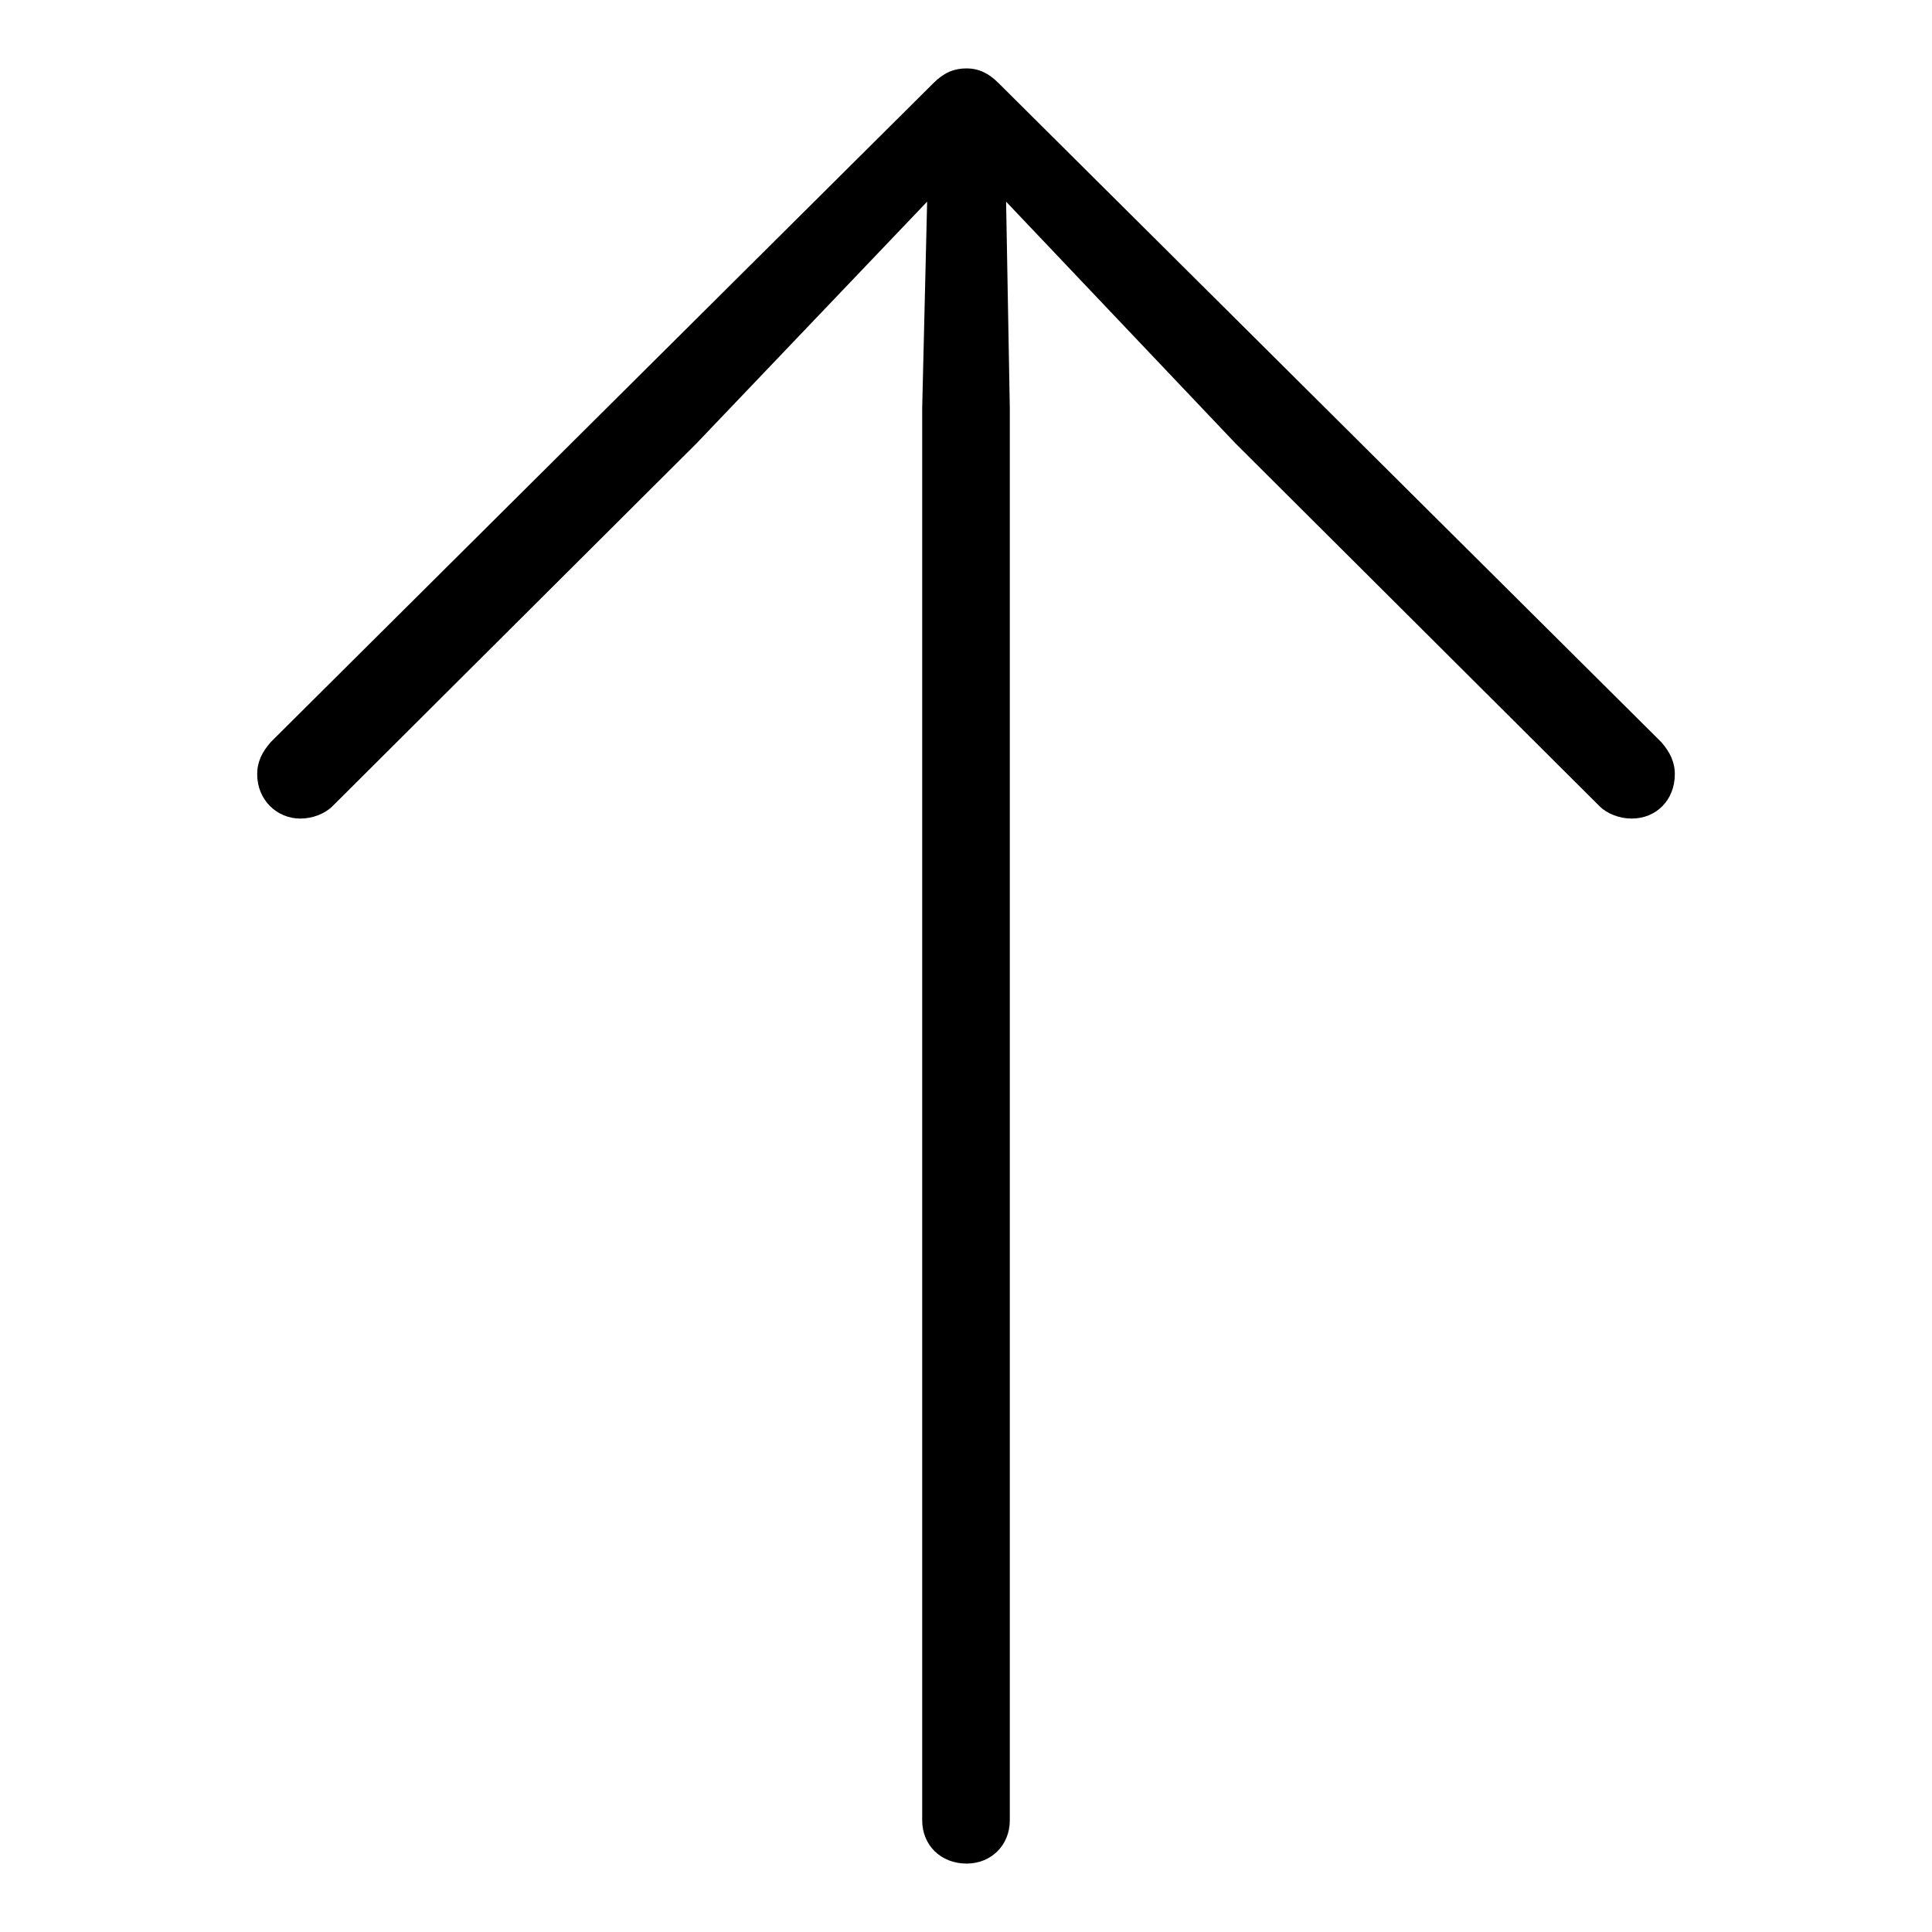 <svg xmlns="http://www.w3.org/2000/svg" xmlns:xlink="http://www.w3.org/1999/xlink" id="Capa_1" x="0px" y="0px" viewBox="0 0 512 512" style="enable-background:new 0 0 512 512;" xml:space="preserve">
<style type="text/css">
	.st0{fill:#FFFFFF;}
	.st1{fill:#483C33;}
	.st2{fill:#1E7E55;}
	.st3{fill:none;stroke:#1E7E55;stroke-width:7;stroke-miterlimit:10;}
	.st4{clip-path:url(#SVGID_2_);fill:#1E7E55;}
	.st5{fill:none;stroke:#1E7E55;stroke-width:15.964;stroke-miterlimit:10;}
	.st6{clip-path:url(#SVGID_4_);}
	.st7{fill-rule:evenodd;clip-rule:evenodd;}
	
		.st8{clip-path:url(#SVGID_6_);fill-rule:evenodd;clip-rule:evenodd;fill:#1E7E55;stroke:#1E7E55;stroke-width:9;stroke-miterlimit:10;}
	.st9{clip-path:url(#SVGID_6_);fill-rule:evenodd;clip-rule:evenodd;fill:#FFFFFF;}
	
		.st10{clip-path:url(#SVGID_8_);fill-rule:evenodd;clip-rule:evenodd;fill:#1E7E55;stroke:#1E7E55;stroke-width:9;stroke-miterlimit:10;}
	.st11{clip-path:url(#SVGID_8_);fill-rule:evenodd;clip-rule:evenodd;fill:#FFFFFF;}
	
		.st12{clip-path:url(#SVGID_10_);fill-rule:evenodd;clip-rule:evenodd;fill:#1E7E55;stroke:#1E7E55;stroke-width:9;stroke-miterlimit:10;}
	.st13{clip-path:url(#SVGID_10_);fill-rule:evenodd;clip-rule:evenodd;fill:#FFFFFF;}
	
		.st14{clip-path:url(#SVGID_12_);fill-rule:evenodd;clip-rule:evenodd;fill:#1E7E55;stroke:#1E7E55;stroke-width:9;stroke-miterlimit:10;}
	.st15{clip-path:url(#SVGID_12_);fill-rule:evenodd;clip-rule:evenodd;fill:#FFFFFF;}
	
		.st16{clip-path:url(#SVGID_14_);fill-rule:evenodd;clip-rule:evenodd;fill:#1E7E55;stroke:#1E7E55;stroke-width:9;stroke-miterlimit:10;}
	.st17{clip-path:url(#SVGID_14_);fill-rule:evenodd;clip-rule:evenodd;fill:#FFFFFF;}
	
		.st18{clip-path:url(#SVGID_16_);fill-rule:evenodd;clip-rule:evenodd;fill:#1E7E55;stroke:#1E7E55;stroke-width:9;stroke-miterlimit:10;}
	.st19{clip-path:url(#SVGID_16_);}
	.st20{clip-path:url(#SVGID_18_);fill-rule:evenodd;clip-rule:evenodd;fill:#FFFFFF;}
	
		.st21{clip-path:url(#SVGID_20_);fill-rule:evenodd;clip-rule:evenodd;fill:#1E7E55;stroke:#1E7E55;stroke-width:9;stroke-miterlimit:10;}
	
		.st22{clip-path:url(#SVGID_20_);fill-rule:evenodd;clip-rule:evenodd;fill:#FFFFFF;stroke:#1E7E55;stroke-width:9;stroke-miterlimit:10;}
	.st23{fill:none;stroke:#000000;stroke-width:7.389;stroke-miterlimit:10;}
	.st24{fill:#222220;}
</style>
<g>
	<g>
		<path d="M244.393,482.425V108.047l1.308-54.603l-61.143,64.086l-96.455,96.128c-1.962,1.962-5.231,3.27-8.501,3.27    c-6.212,0-11.444-4.905-11.444-11.771c0-3.27,1.308-5.886,3.597-8.501l175.581-174.6c2.616-2.616,5.232-3.924,8.828-3.924    c3.27,0,5.886,1.308,8.501,3.924l175.582,174.6c2.289,2.616,3.597,5.231,3.597,8.501c0,6.867-4.905,11.771-11.444,11.771    c-3.27,0-6.54-1.308-8.501-3.27l-96.456-96.128l-60.816-64.086l0.981,54.603v374.377c0,6.539-4.905,11.444-11.444,11.444    C249.297,493.869,244.393,488.964,244.393,482.425z"></path>
	</g>
</g>
</svg>